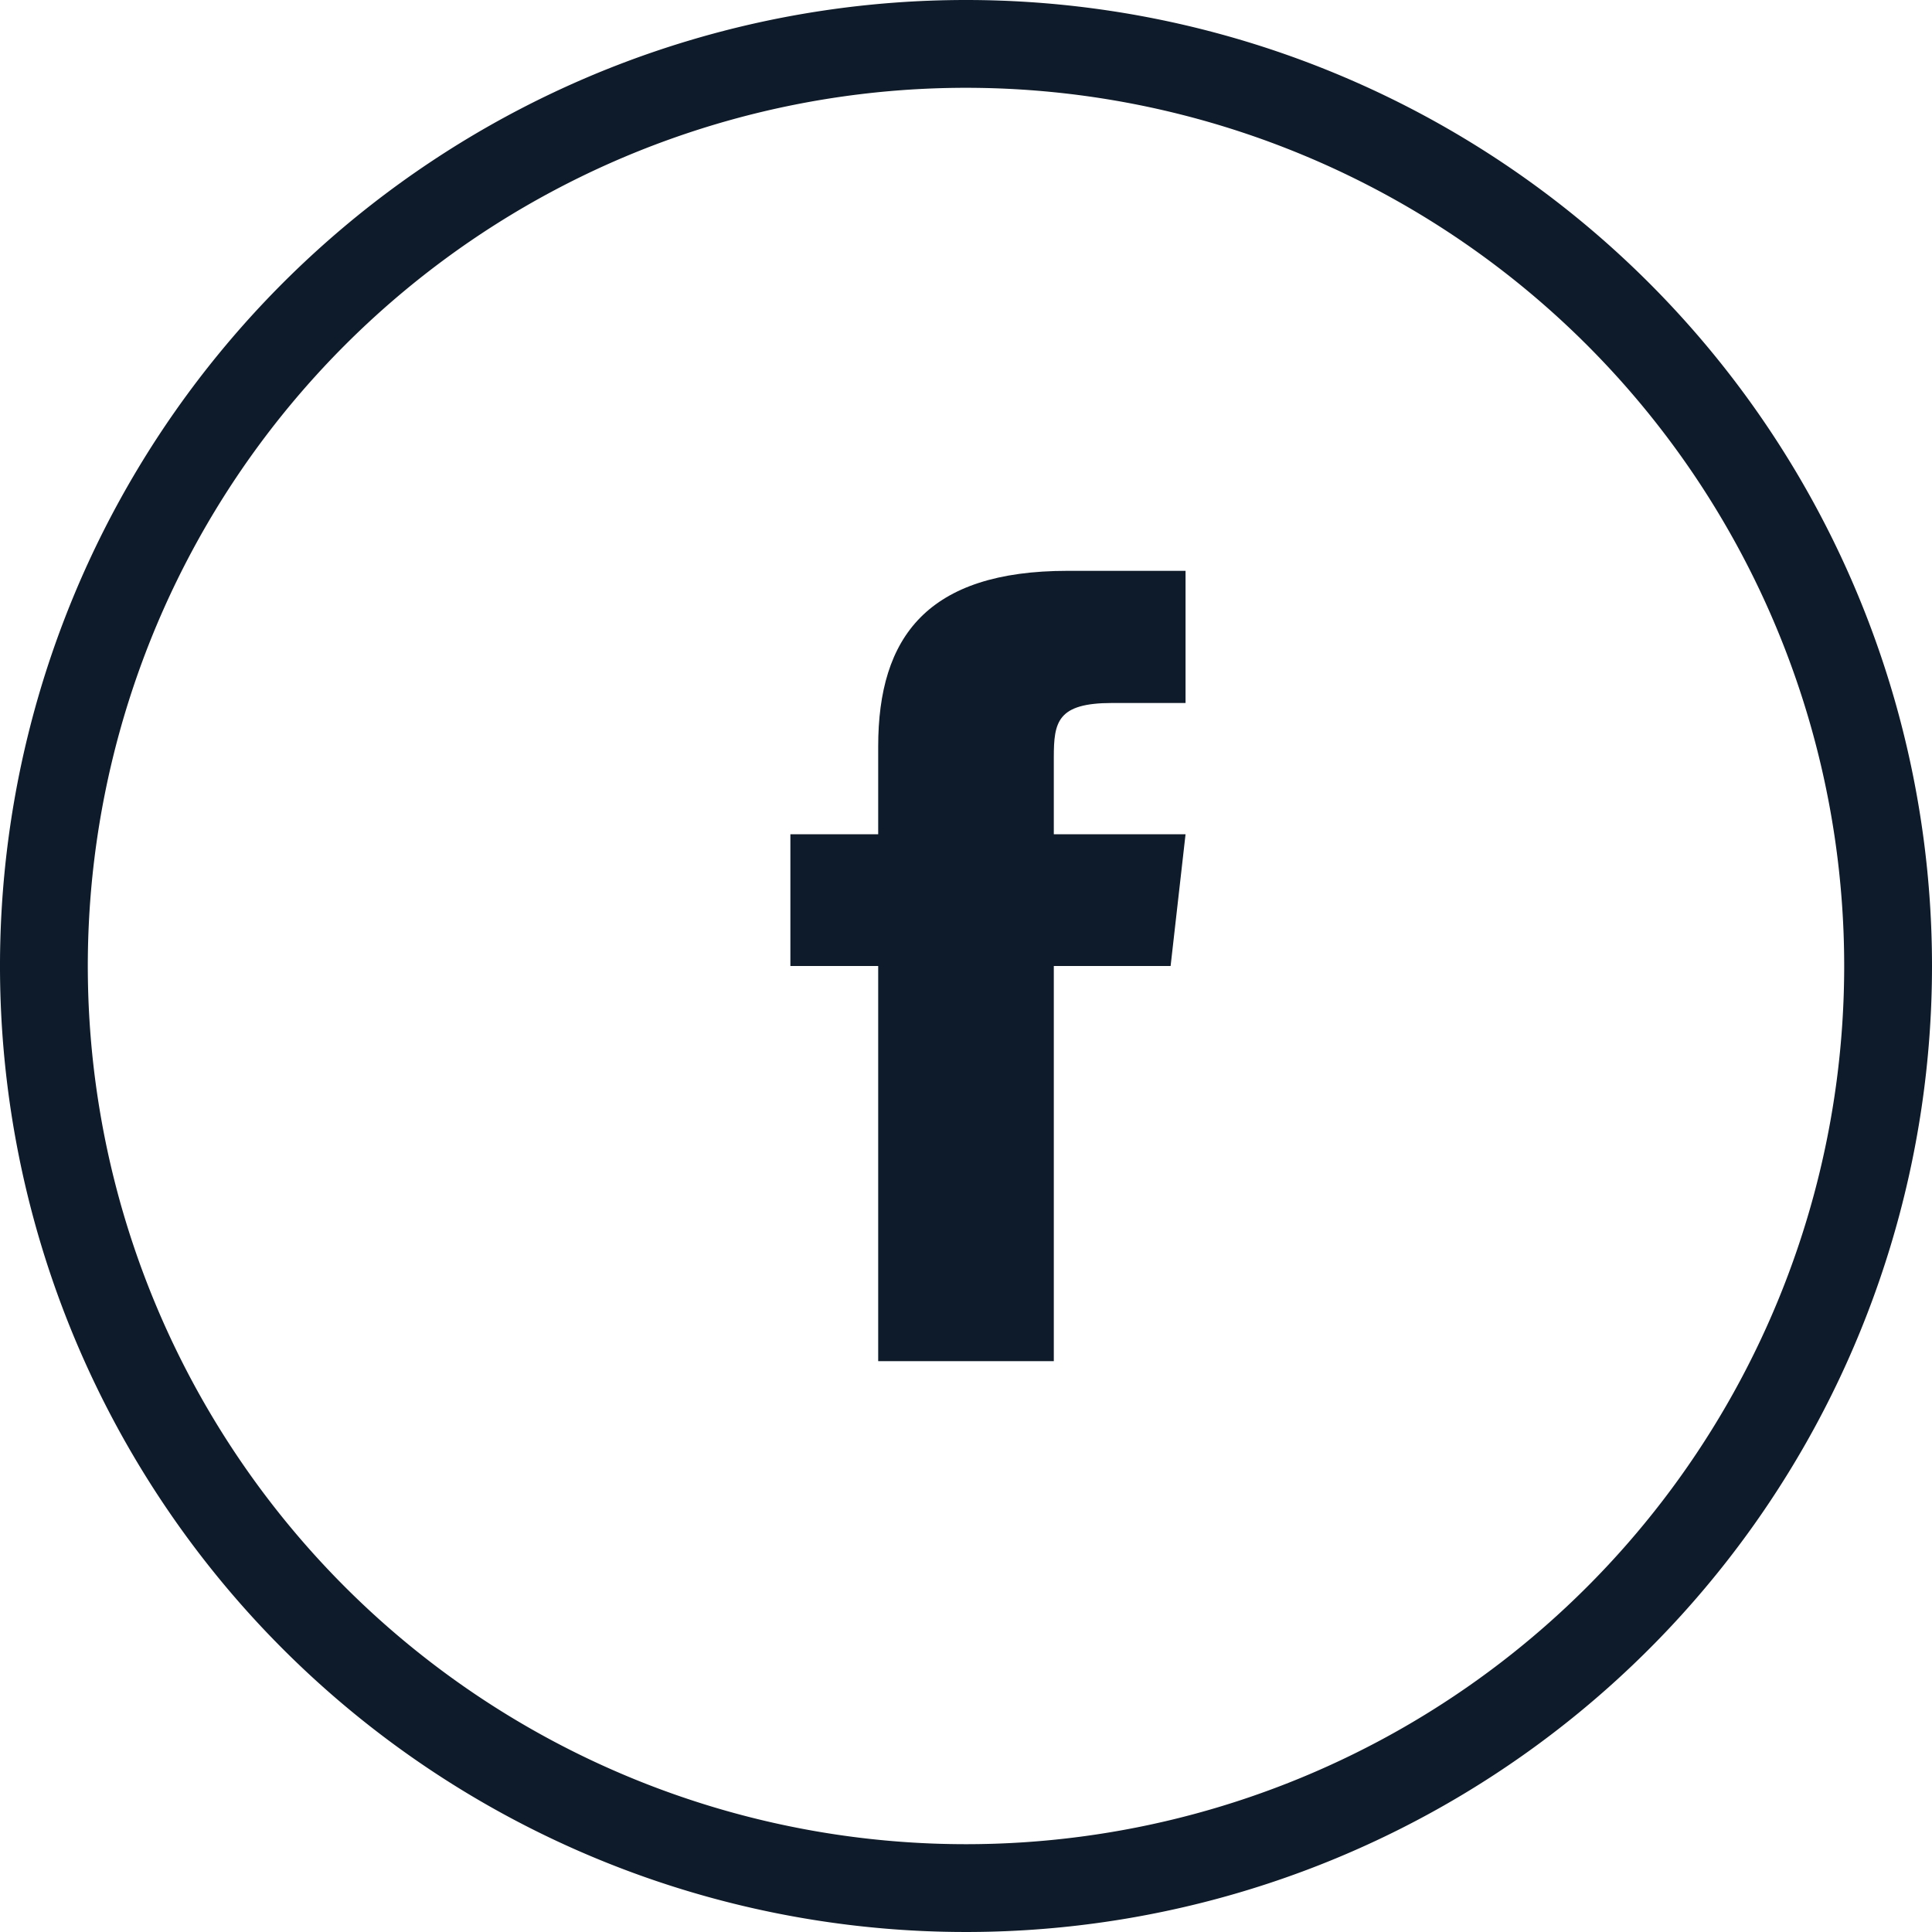 <svg id="Group_52" data-name="Group 52" xmlns="http://www.w3.org/2000/svg" width="37.25" height="37.25" viewBox="0 0 37.25 37.25">
  <path id="Path_13" data-name="Path 13" d="M211.147,154.658v1.693h-1.693v2.54h1.693v7.619h3.386v-7.619h2.252l.288-2.54h-2.54V154.87c0-.686.068-1.05,1.126-1.05h1.414v-2.548H214.8C212.1,151.272,211.147,152.542,211.147,154.658Z" transform="translate(-194.215 -140.266)" fill="#0e1b2a"/>
  <path id="Path_14" data-name="Path 14" d="M18.625,0A18.625,18.625,0,1,0,37.25,18.625,18.625,18.625,0,0,0,18.625,0Zm0,35.557A16.932,16.932,0,1,1,35.557,18.625,16.932,16.932,0,0,1,18.625,35.557Z" fill="#0e1b2a"/>
</svg>
